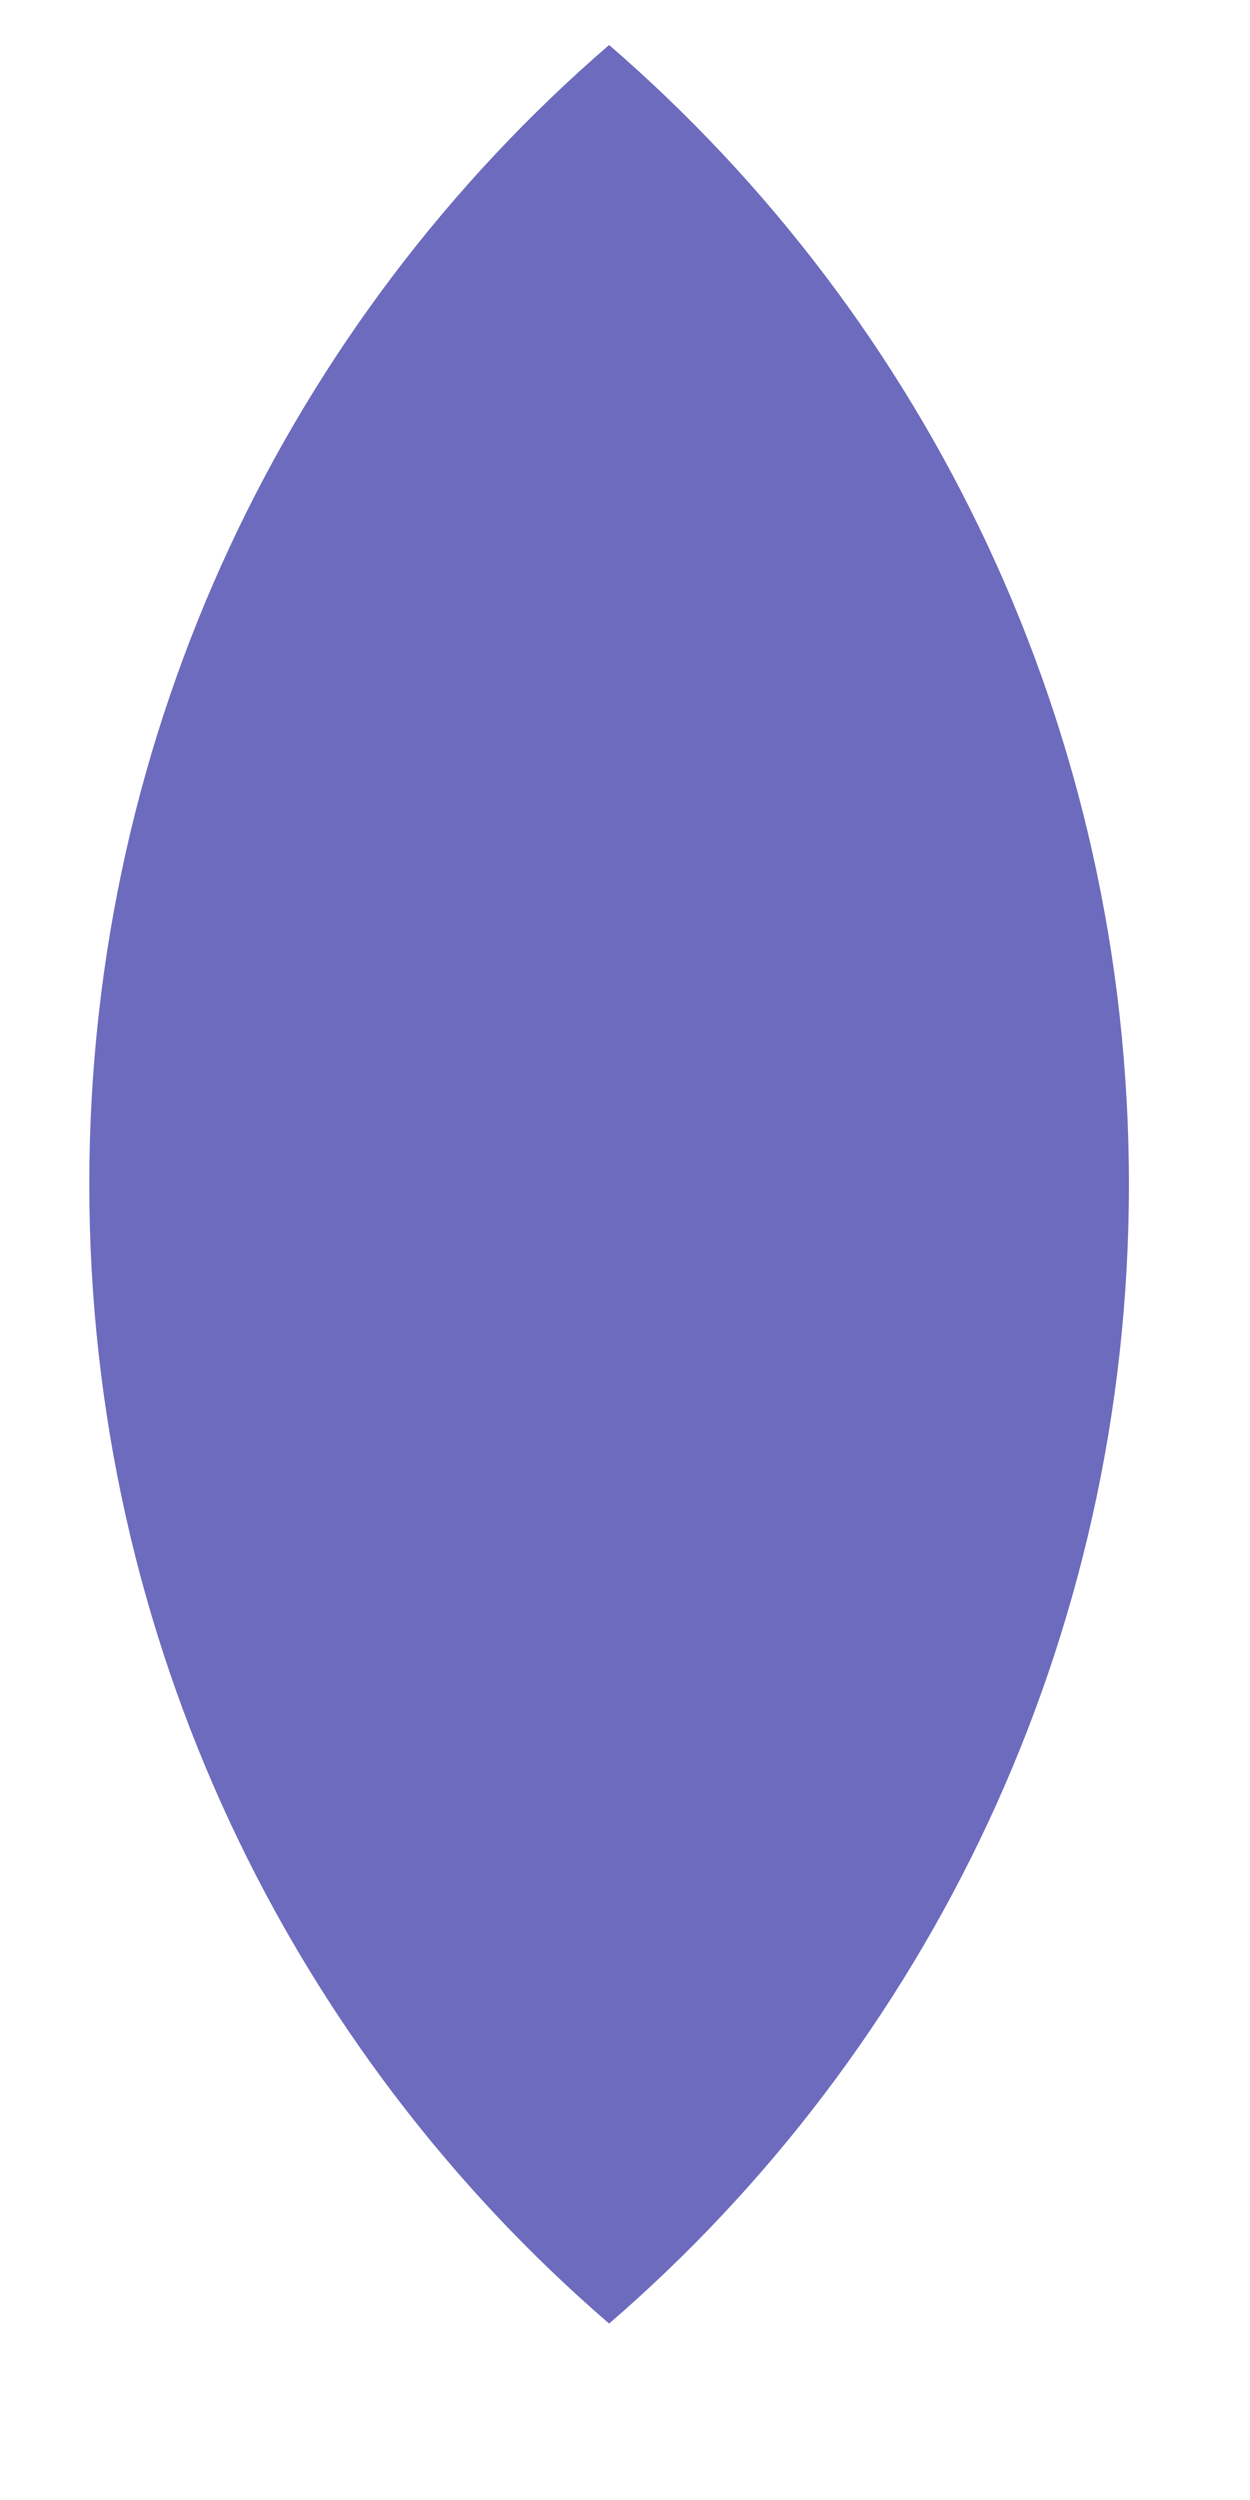 <svg width="7" height="14" viewBox="0 0 7 14" fill="none" xmlns="http://www.w3.org/2000/svg">
<path fill-rule="evenodd" clip-rule="evenodd" d="M3.411 13.012C5.192 11.475 6.322 9.187 6.322 6.632C6.322 4.078 5.192 1.79 3.411 0.252C1.629 1.79 0.5 4.078 0.5 6.632C0.5 9.187 1.629 11.475 3.411 13.012Z" fill="#6C6BBD"/>
</svg>
